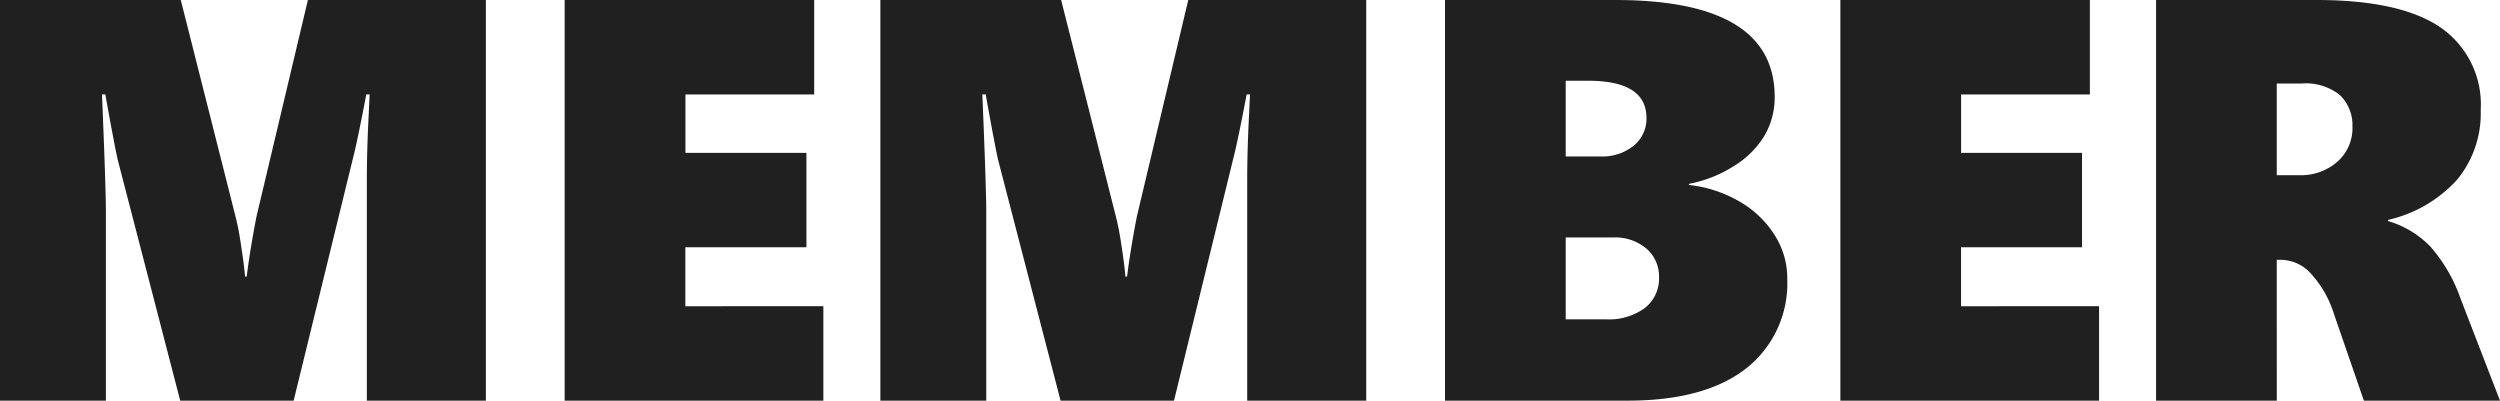<svg xmlns="http://www.w3.org/2000/svg" width="209.719" height="33.609" viewBox="0 0 209.719 33.609"><path d="M-72.727,0V-18.422q0-2.6.164-5.719l.07-1.547h-.281q-.75,3.961-1.148,5.484L-78.867,0h-9.516l-5.18-19.969q-.211-.75-1.1-5.719h-.281q.328,7.875.328,9.844V0H-103.5V-33.609h15.164l4.617,18.258a22.536,22.536,0,0,1,.434,2.285q.27,1.723.34,2.66h.141q.258-2.133.82-5.039l4.313-18.164h14.93V0Zm16.594,0V-33.609H-35.2v7.922h-10.8v4.9h10.148v7.922H-46.008v4.945H-34.43V0ZM1.125,0V-18.422q0-2.6.164-5.719l.07-1.547H1.078Q.328-21.727-.07-20.2L-5.016,0h-9.516l-5.18-19.969q-.211-.75-1.1-5.719h-.281q.328,7.875.328,9.844V0h-8.883V-33.609h15.164l4.617,18.258a22.536,22.536,0,0,1,.434,2.285q.27,1.723.34,2.66h.141q.258-2.133.82-5.039L-3.82-33.609h14.93V0Zm45.3-10.312a9.079,9.079,0,0,1-3.469,7.629Q39.492,0,33.047,0H17.719V-33.609H31.992q13.383,0,13.383,8.133a6.342,6.342,0,0,1-.844,3.223,7.59,7.59,0,0,1-2.566,2.566,10.739,10.739,0,0,1-3.785,1.5v.094a10.67,10.67,0,0,1,4.289,1.418A8.372,8.372,0,0,1,45.4-13.84,6.707,6.707,0,0,1,46.43-10.312ZM34.617-23.719q0-3.117-4.9-3.117H27.844v6.352h2.93a4.163,4.163,0,0,0,2.766-.9A2.9,2.9,0,0,0,34.617-23.719Zm1.055,13.359a3.056,3.056,0,0,0-1.055-2.391,4.042,4.042,0,0,0-2.789-.937H27.844V-6.82h3.375a5.1,5.1,0,0,0,3.258-.949A3.129,3.129,0,0,0,35.672-10.359ZM50.883,0V-33.609h20.93v7.922h-10.8v4.9H71.156v7.922H61.008v4.945H72.586V0ZM94.8,0,92.3-7.242a9,9,0,0,0-1.887-3.352,3.444,3.444,0,0,0-2.52-1.219h-.4V0H77.367V-33.609H90.82q7.055,0,10.418,2.309a7.842,7.842,0,0,1,3.363,6.926,8.762,8.762,0,0,1-1.957,5.813,11.153,11.153,0,0,1-5.824,3.4v.094a8.137,8.137,0,0,1,3.551,2.133,13.194,13.194,0,0,1,2.543,4.383L106.219,0Zm-.961-22.945a3.519,3.519,0,0,0-1.031-2.672,4.552,4.552,0,0,0-3.234-.984H87.492v7.688H89.32A4.642,4.642,0,0,0,92.6-20.062,3.761,3.761,0,0,0,93.844-22.945Z" transform="translate(103.5 33.609)" fill="#202020"/></svg>